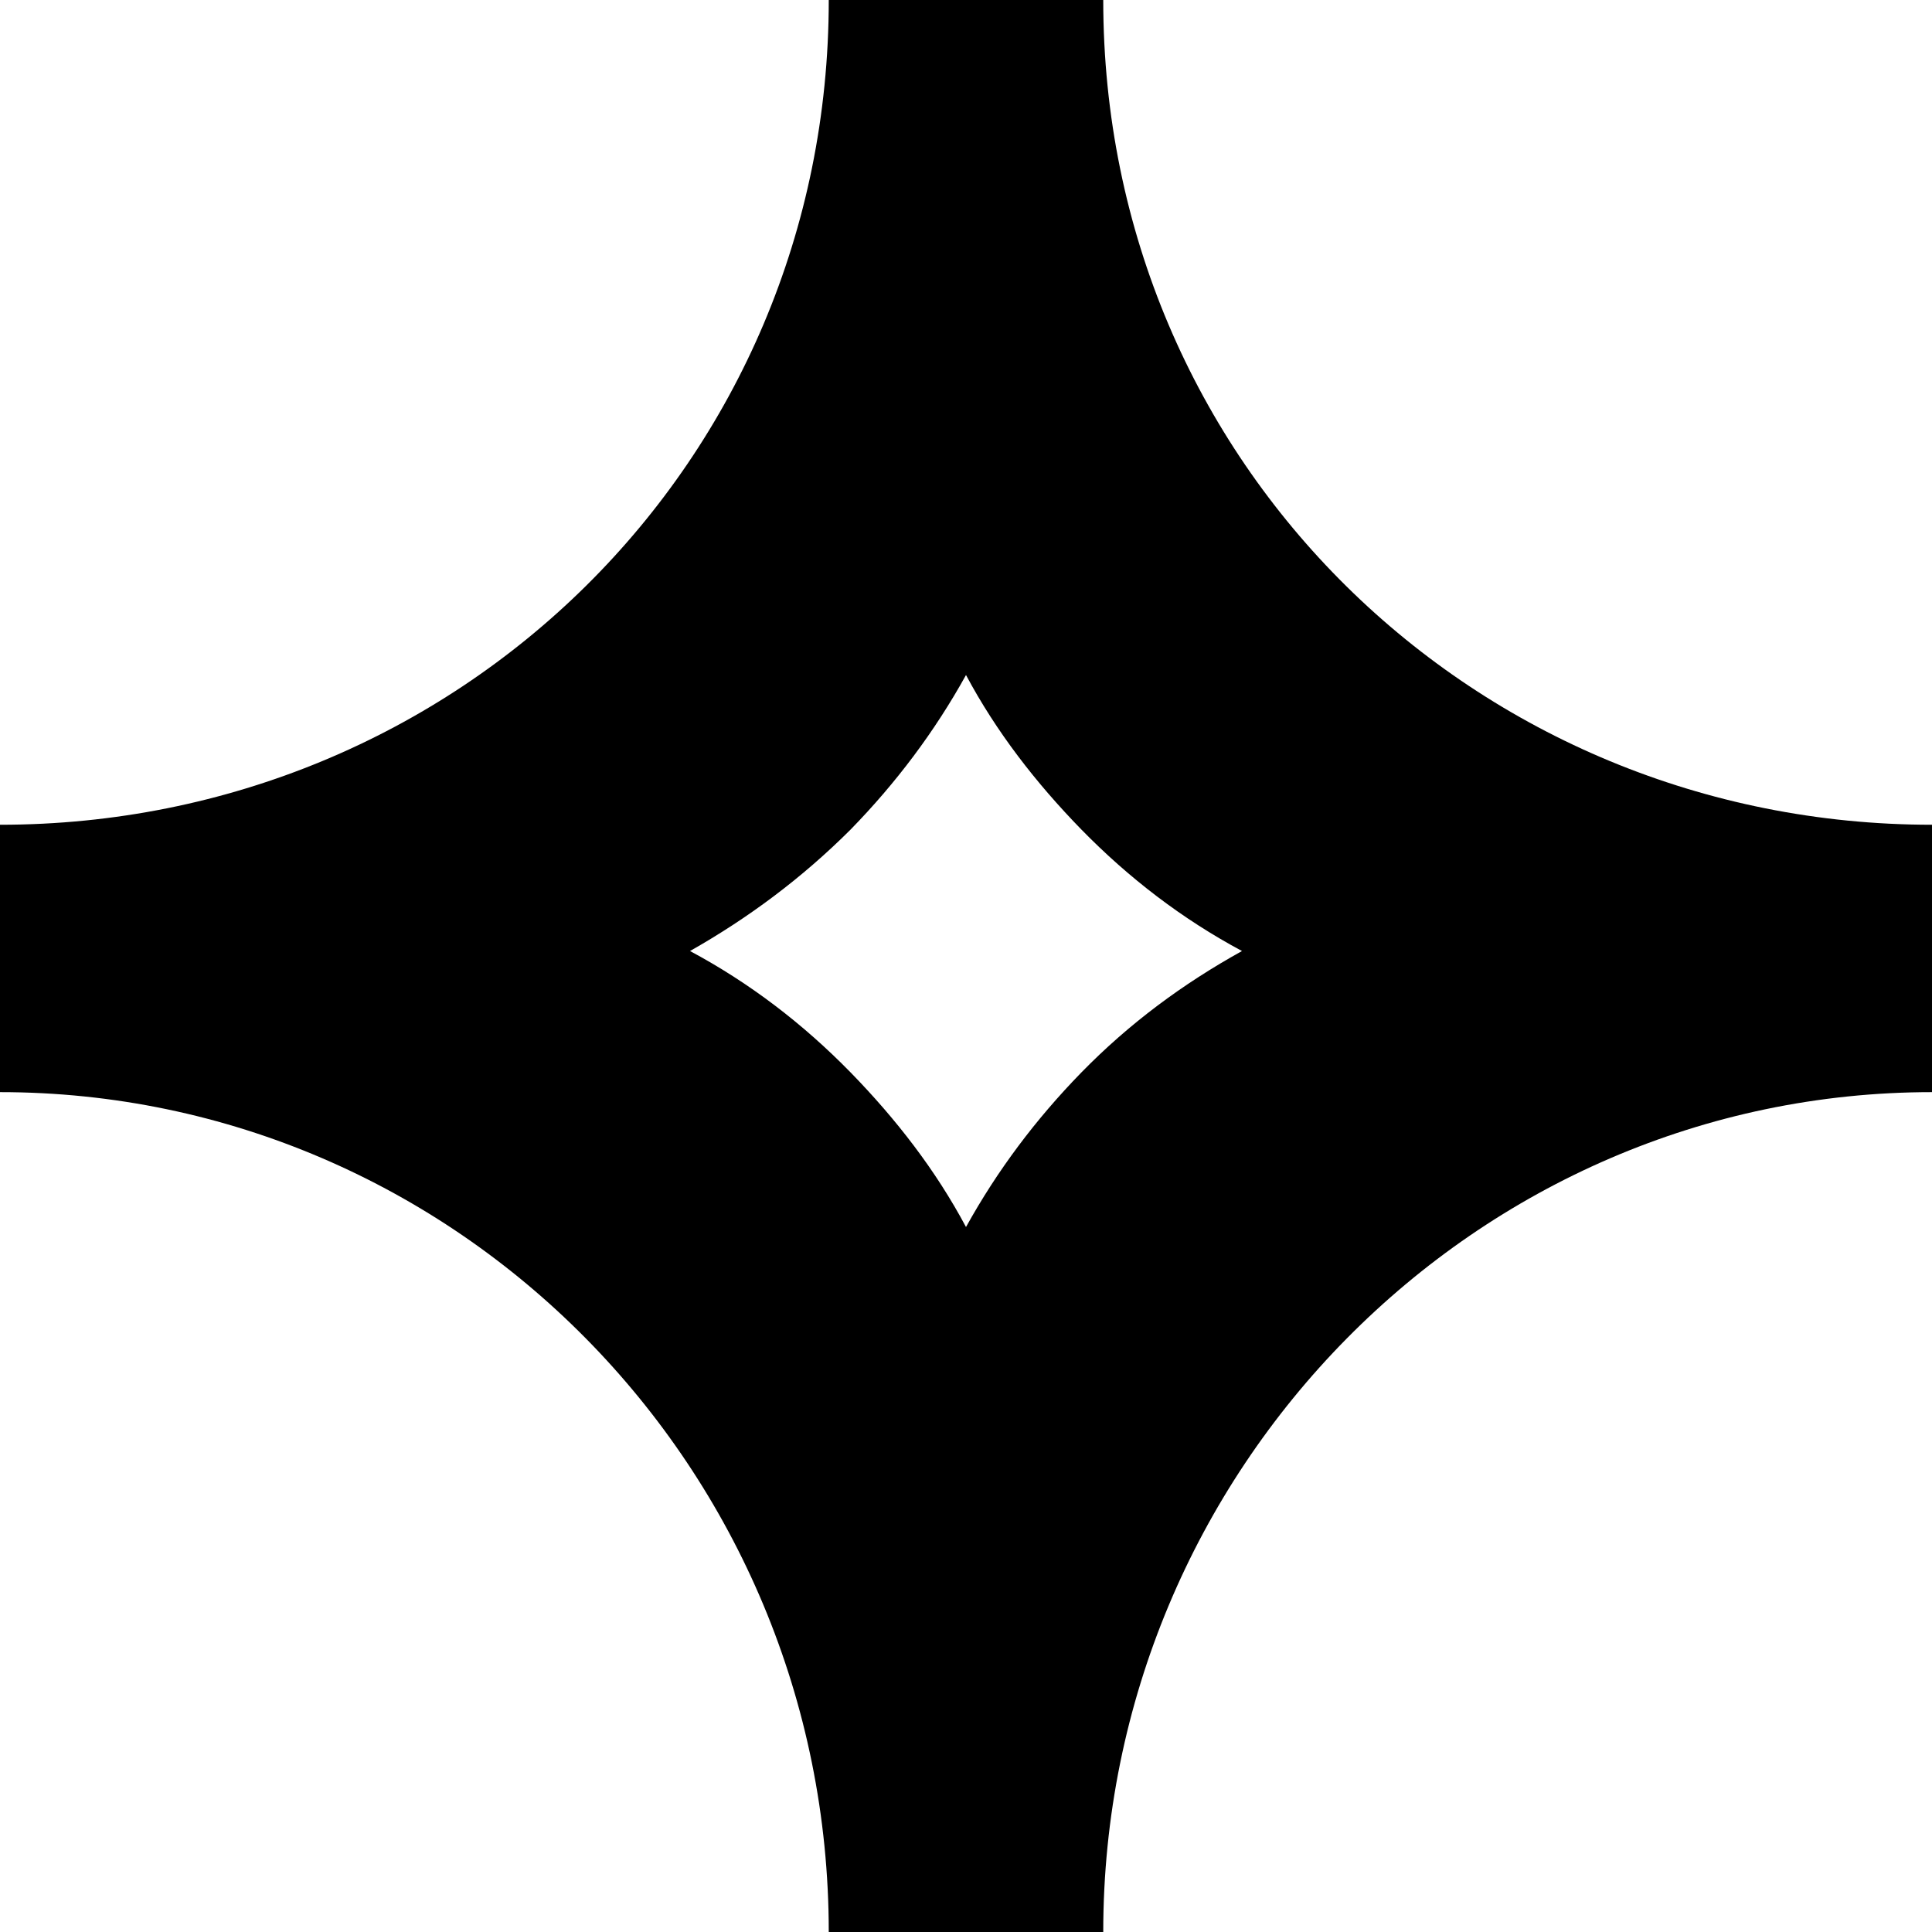 <svg width="28" height="28" viewBox="0 0 28 28" fill="none" xmlns="http://www.w3.org/2000/svg">
<path fill-rule="evenodd" clip-rule="evenodd" d="M12.011 28H15.989C15.989 21.299 21.39 15.828 28 15.828V11.953C21.39 11.953 15.989 6.728 15.989 0H12.011C12.011 6.701 6.637 11.953 0 11.953V15.828C6.61 15.828 12.011 21.272 12.011 28ZM12.329 15.544C11.637 14.836 10.861 14.243 10 13.783C10.844 13.305 11.62 12.729 12.329 12.021C12.987 11.346 13.544 10.606 14 9.783C14.439 10.606 15.013 11.346 15.671 12.021C16.363 12.729 17.139 13.322 18 13.783C17.139 14.26 16.363 14.836 15.671 15.544C15.013 16.219 14.456 16.959 14 17.783C13.561 16.959 12.987 16.219 12.329 15.544Z" fill="#000000"/>
</svg>
